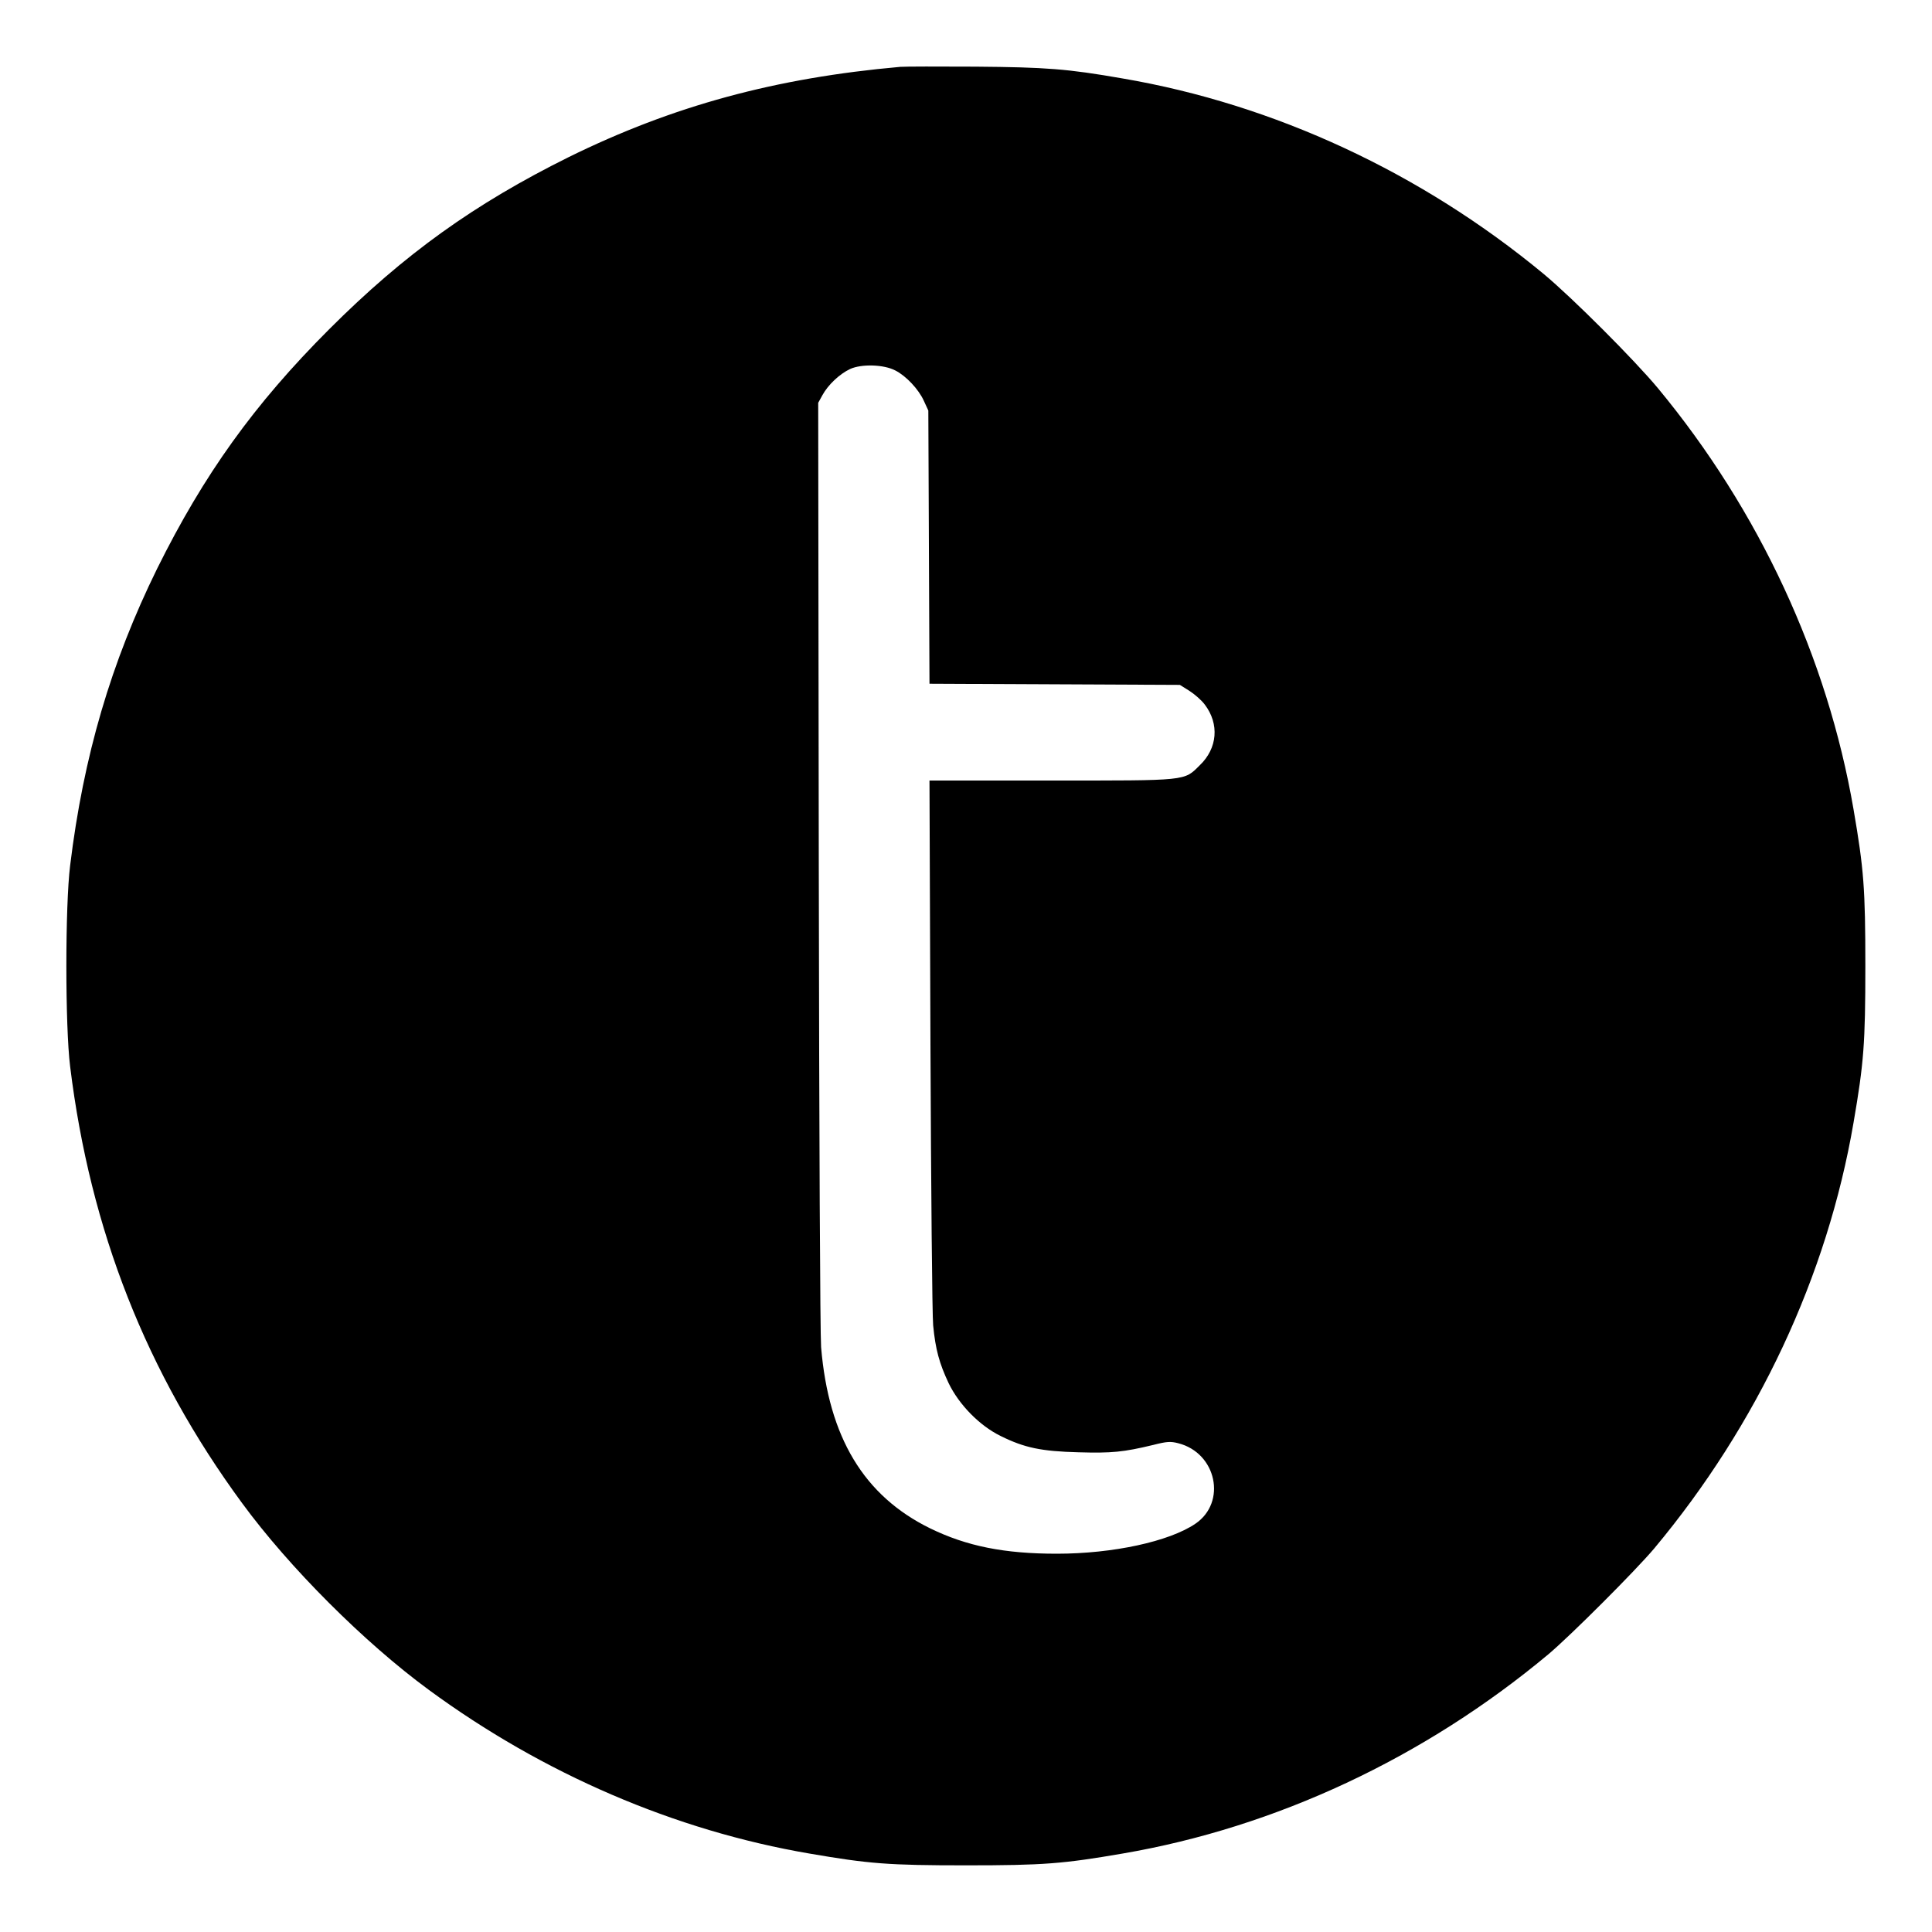 <?xml version="1.0" standalone="no"?>
<!DOCTYPE svg PUBLIC "-//W3C//DTD SVG 20010904//EN"
 "http://www.w3.org/TR/2001/REC-SVG-20010904/DTD/svg10.dtd">
<svg version="1.0" xmlns="http://www.w3.org/2000/svg"
 width="1000pt" height="1000pt" viewBox="0 0 1000 1000"
 preserveAspectRatio="xMidYMid meet">
<g transform="translate(0,1000) scale(0.1,-0.1)"
fill="#000000" stroke="none">
<path d="M4660 9654 c-645 -57 -1178 -202 -1716 -467 -488 -242 -851 -502
-1240 -891 -389 -389 -649 -752 -891 -1240 -238 -484 -381 -969 -450 -1536
-26 -208 -26 -832 0 -1040 104 -848 395 -1586 890 -2260 245 -334 633 -722
967 -967 591 -434 1273 -728 1970 -847 308 -53 409 -61 810 -61 401 0 502 8
810 61 795 136 1563 496 2205 1032 116 98 449 431 547 547 536 642 896 1410
1032 2205 53 308 61 409 61 810 0 401 -8 502 -61 810 -135 786 -488 1547
-1012 2180 -123 148 -444 469 -592 592 -633 524 -1394 878 -2180 1012 -286 50
-396 58 -760 61 -190 1 -365 1 -390 -1z m-25 -1572 c55 -28 120 -97 147 -157
l23 -50 3 -707 3 -707 648 -3 648 -3 48 -30 c27 -17 64 -49 81 -72 76 -100 66
-226 -26 -314 -83 -82 -58 -79 -771 -79 l-628 0 5 -1362 c3 -750 9 -1406 14
-1458 12 -125 32 -197 80 -299 54 -112 161 -221 270 -274 123 -61 211 -79 402
-84 173 -5 233 1 387 38 70 18 90 19 129 9 199 -50 253 -306 89 -417 -136 -92
-427 -155 -717 -155 -272 0 -466 39 -655 131 -343 168 -526 471 -565 938 -5
70 -10 1077 -12 2503 l-3 2385 22 40 c29 53 88 109 143 135 59 27 175 24 235
-8z"/>
</g>
</svg>
